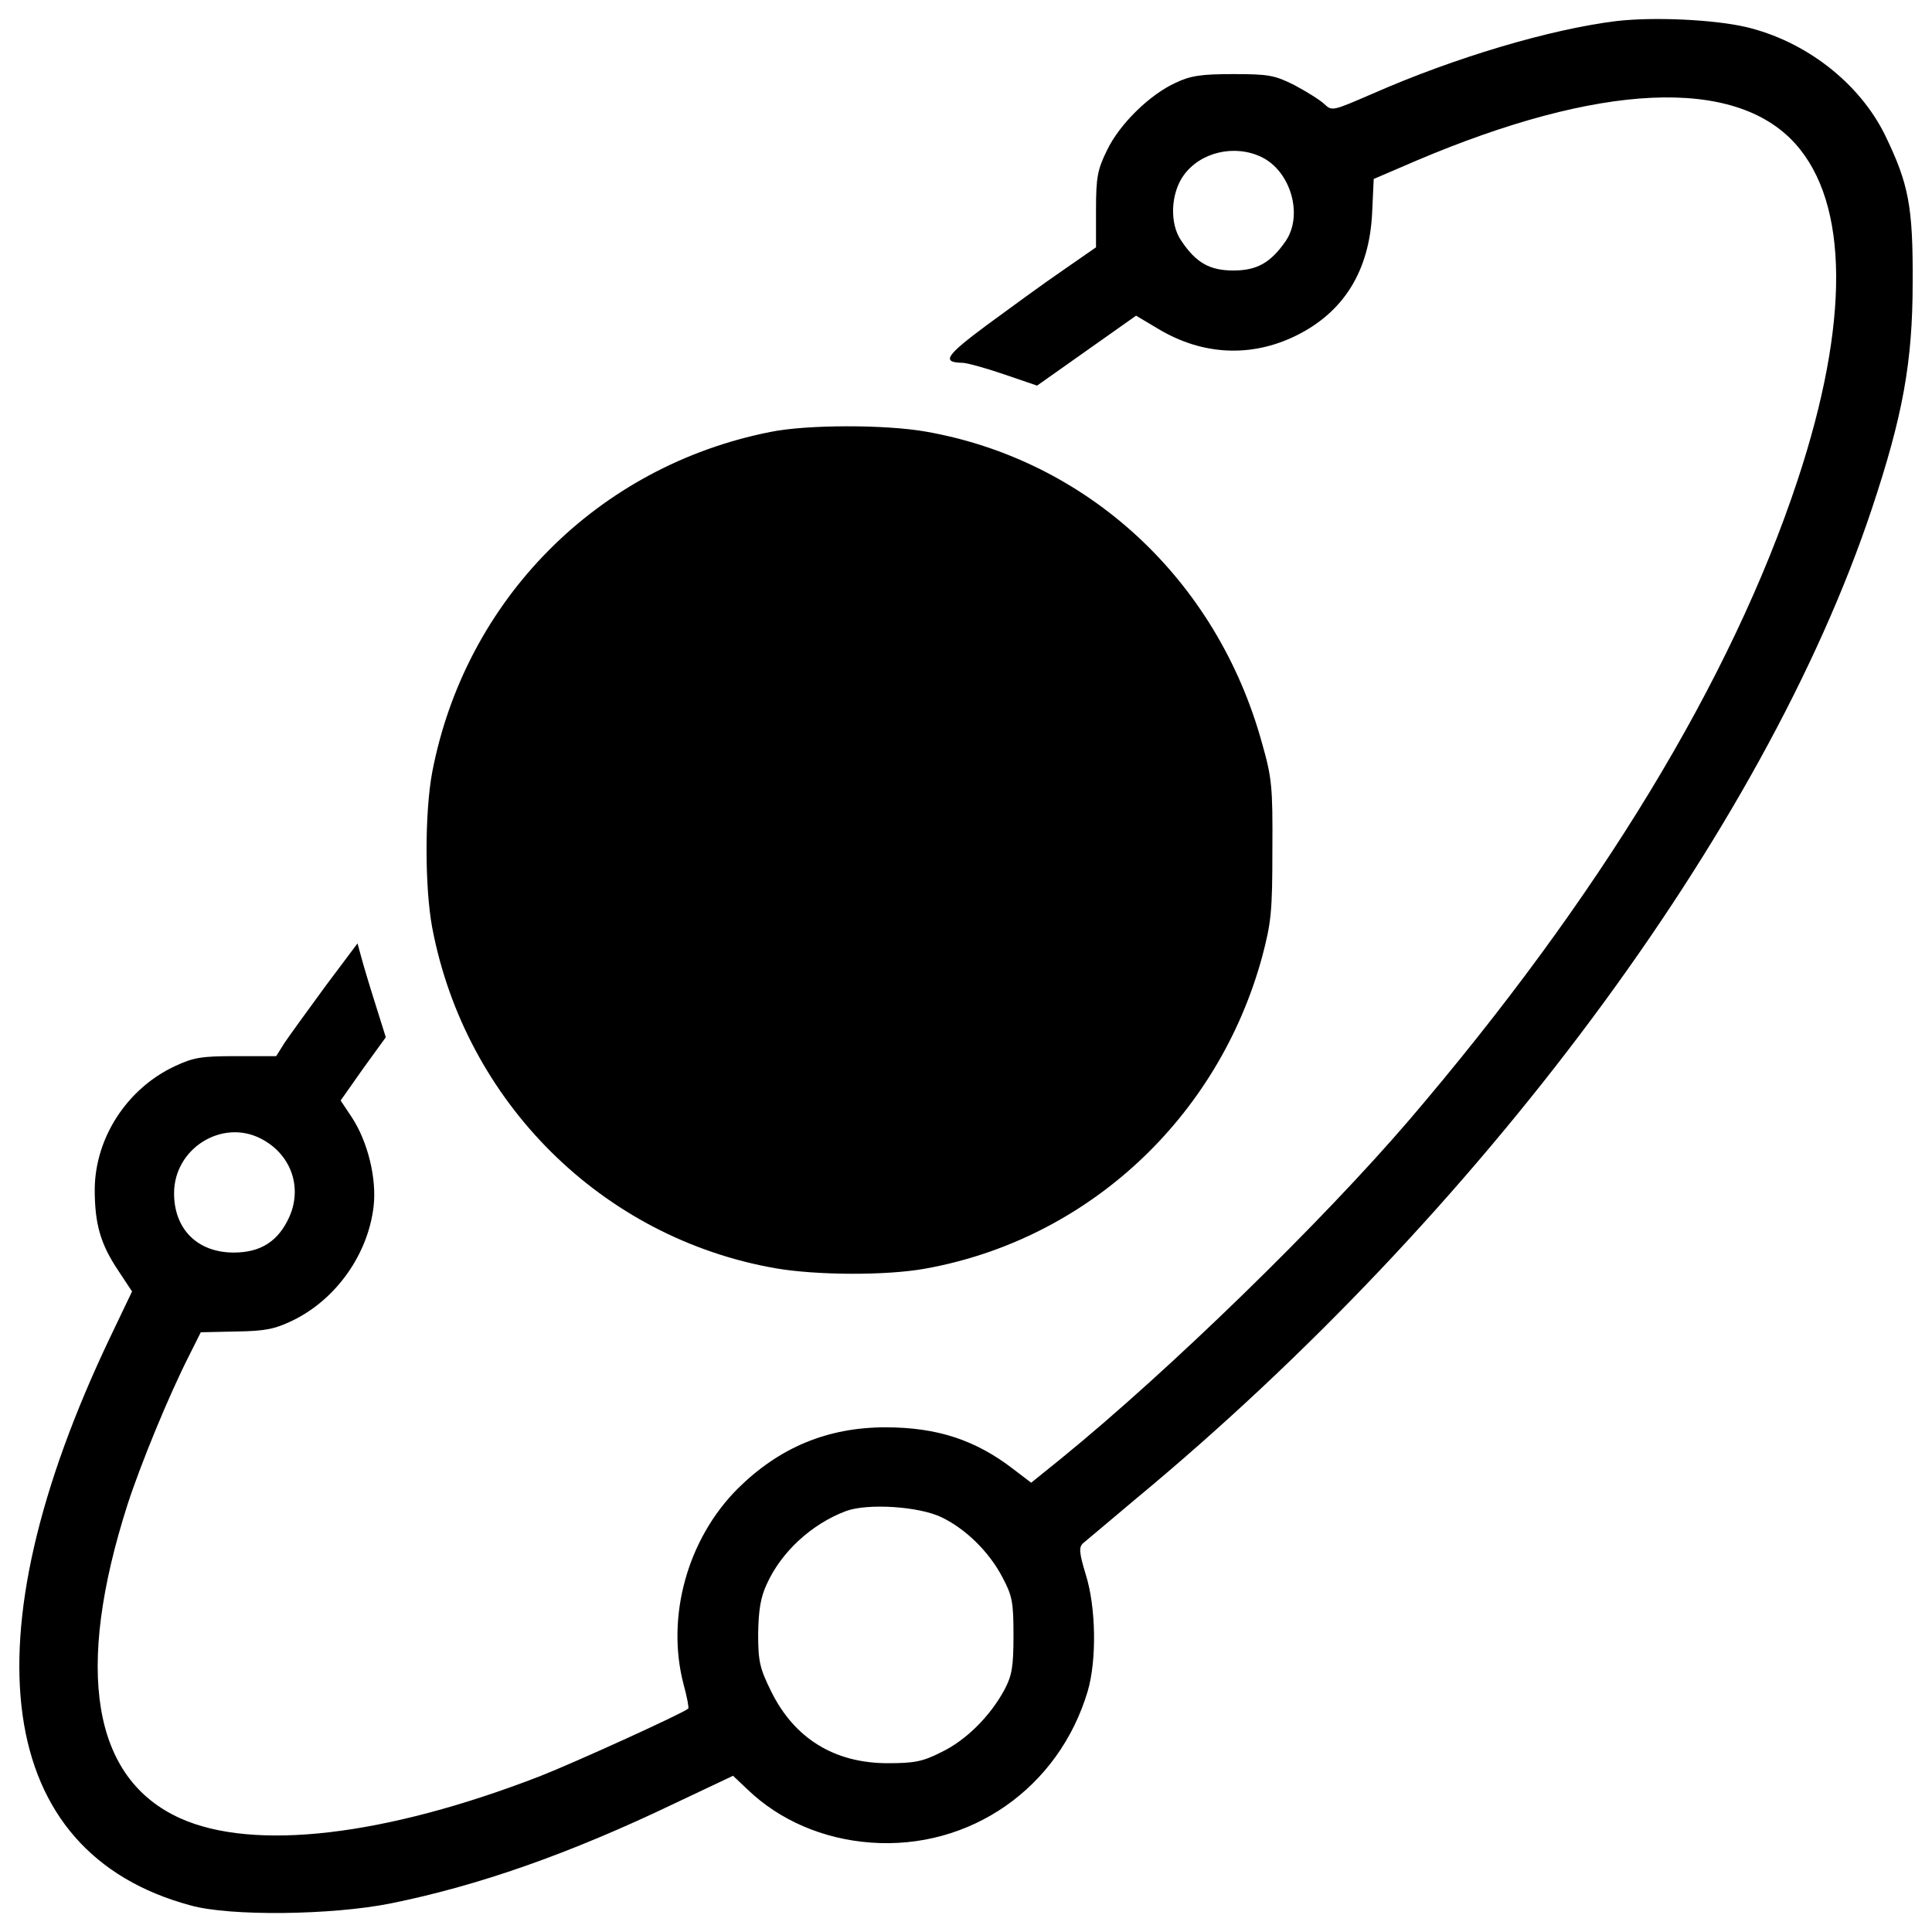 <?xml version="1.0" encoding="utf-8"?>
<!-- Svg Vector Icons : http://www.onlinewebfonts.com/icon -->
<!DOCTYPE svg PUBLIC "-//W3C//DTD SVG 1.1//EN" "http://www.w3.org/Graphics/SVG/1.1/DTD/svg11.dtd">
<svg version="1.1" xmlns="http://www.w3.org/2000/svg" xmlns:xlink="http://www.w3.org/1999/xlink" x="0px" y="0px" viewBox="0 0 1000 1000" enable-background="new 0 0 1000 1000" xml:space="preserve">
<g><g transform="translate(0,511) scale(0.1,-0.1)"><path d="M8366.8,5001c-345.6-42.7-837.7-189.1-1262.6-376.1c-207.4-89.5-209.4-91.5-250.1-52.9c-24.4,22.4-93.5,65.1-154.5,97.6c-101.7,50.8-132.2,56.9-315.1,56.9c-166.7,0-221.6-8.1-298.9-44.7c-134.2-61-290.7-213.5-355.8-349.7c-48.8-99.6-56.9-138.3-56.9-309v-193.2l-172.8-120c-95.6-65.1-270.4-193.2-392.4-282.6c-213.5-158.6-235.8-193.2-126.1-195.2c22.4,0,117.9-26.4,213.5-59l172.8-59l256.2,181l256.2,181l115.9-69.1c227.7-136.2,479.8-148.4,711.6-34.6c248,122,380.2,335.5,394.4,636.4l8.1,174.8l217.6,93.5c951.5,404.6,1650.9,437.1,1964.1,89.5c278.5-309,282.6-925.1,12.2-1742.4C8962.5,1591.3,8277.4,462.9,7293.3-687.9C6839.9-1216.5,6055.1-1981,5496-2436.4l-158.6-128.1l-93.5,71.2c-195.2,150.5-394.4,215.5-660.8,215.5c-298.9,0-549-103.7-764.5-317.2c-260.2-260.2-372.1-662.8-280.6-1012.5c18.3-67.1,28.5-122,24.4-126c-22.4-22.4-585.6-278.6-766.5-349.7c-803.1-311.1-1482.2-390.4-1864.4-217.6c-453.4,205.3-546.9,764.5-270.4,1626.5c69.1,211.4,213.5,563.2,319.2,770.6l59,117.9l183,4c150.5,2.1,199.2,12.2,292.8,57c225.7,109.8,390.4,343.6,418.8,591.6c16.3,144.4-30.5,335.5-113.9,461.5l-56.9,85.4l115.9,164.7l117.9,162.7L1942-84c-30.5,95.6-63,205.4-73.2,244l-18.3,67.1L1685.8,7.4c-89.5-122-185-254.1-211.5-292.8l-44.7-71.2h-207.4c-178.9,0-219.6-6.1-319.2-52.9c-246-115.9-410.7-370-412.7-636.4c0-180.9,30.5-284.6,122-420.9l71.2-107.8l-111.8-233.8c-752.3-1575.7-597.8-2671.6,414.8-2944c203.3-56.9,729.9-50.8,1034.9,10.2c453.4,91.5,925.1,256.2,1472,518.5l300.9,142.3l75.2-71.2c164.7-158.6,390.4-256.2,636.4-274.5c514.4-38.6,975.9,282.6,1124.4,784.8c46.8,160.6,42.7,433.1-10.2,601.8c-34.6,113.8-36.6,142.3-14.2,162.7c14.2,12.2,136.2,113.8,268.4,225.7C7657.3-1175.9,9131.3,806.5,9688.4,2475.7c160.6,481.9,211.5,760.4,211.5,1173.2c2,392.4-20.3,508.3-142.3,760.4c-132.2,270.4-410.7,488-721.8,561.2C8867,5009.1,8560,5023.3,8366.8,5001z M6528.8,4297.5c152.5-73.2,217.5-300.9,126-435.1c-77.2-111.8-148.4-152.5-270.4-152.5s-193.2,38.6-270.4,154.5c-61,87.4-54.9,244,12.2,337.5C6211.7,4321.9,6388.5,4364.6,6528.8,4297.5z M1350.3-783.5c154.5-79.3,215.5-248,148.4-402.6c-56.9-128.1-148.4-187.1-288.7-187.1c-187.1,0-309,120-309,307C901-834.3,1149-679.8,1350.3-783.5z M4873.8-2743.5c126.1-61,246-178.9,315.1-311.1c50.8-95.6,56.9-128.1,56.9-300.9c0-162.7-8.1-207.4-46.8-280.6c-73.2-136.2-199.2-262.3-327.3-323.3c-95.6-48.8-140.3-56.9-276.5-56.9c-276.5,0-483.9,128.1-603.9,372.1c-59,120-67.1,154.5-67.1,298.9c2,120,12.2,187.1,44.7,256.2c75.2,166.7,231.8,311.1,410.7,378.2C4491.6-2670.3,4755.9-2686.5,4873.8-2743.5z"/><path d="M3987.4,2874.2c-894.6-176.9-1579.8-868.2-1750.6-1762.8c-38.6-207.4-38.6-593.7,0-801.1c170.8-904.8,880.4-1608.2,1777-1764.8c211.5-36.6,571.3-38.7,774.6-2.1C5628.1-1306,6305.2-677.7,6532.9,157.9c46.8,176.9,52.9,233.8,52.9,553c2,327.3-2.1,372.1-54.9,557.1c-233.8,843.8-902.7,1461.9-1740.4,1608.3C4581,2912.9,4176.4,2912.9,3987.4,2874.2z"/></g></g>
</svg>